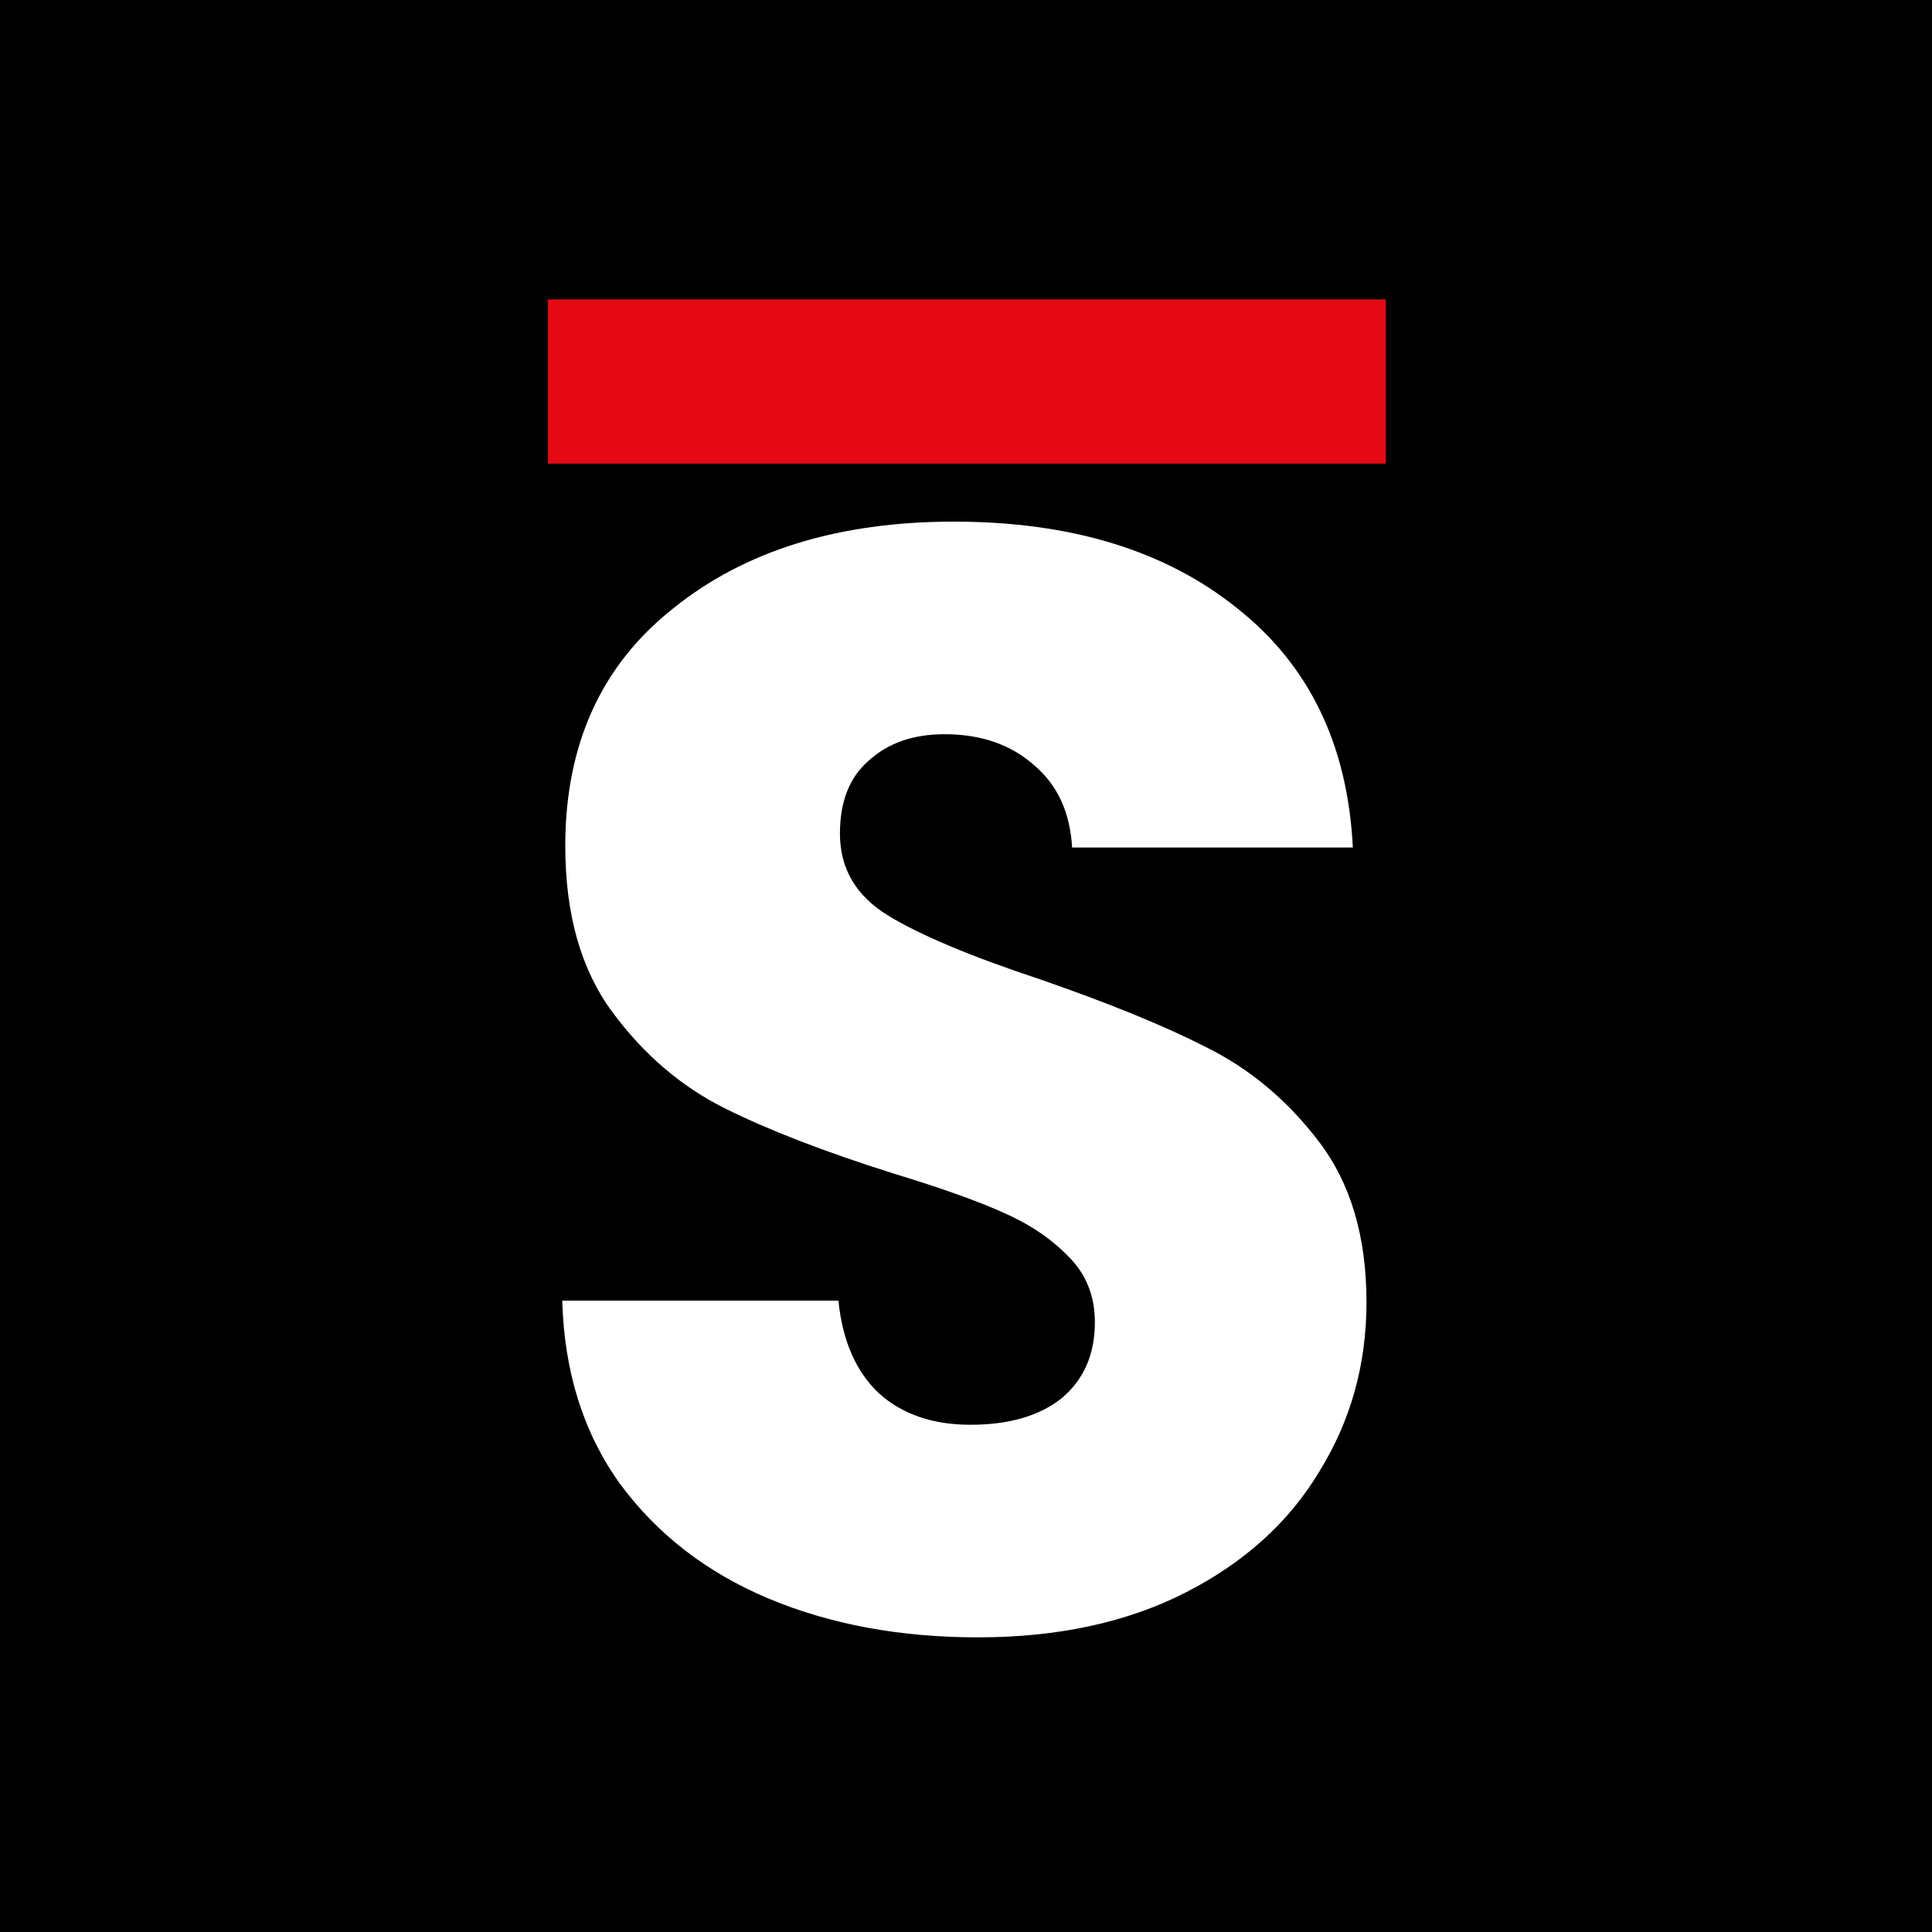 <svg width="1024" height="1024" viewBox="0 0 1024 1024" fill="none" xmlns="http://www.w3.org/2000/svg">
<rect x="0" y="0" width="1024" height="1024" fill="#333333" stroke="none"/>
<g clip-path="url(#clip0_91_2)">
<rect width="1024" height="1024" fill="black"/>
<path d="M512.498 1024C794.442 1024 1023 794.771 1023 512C1023 229.229 794.442 -0.002 512.498 -0.002C230.558 -0.002 2 229.229 2 512C2 794.771 230.558 1024 512.498 1024Z" fill="black"/>
<path d="M734.535 158.7H290.398V245.74H734.535V158.7Z" fill="#E50913"/>
<path d="M518.375 867.834C477.087 867.834 440.093 860.981 407.384 847.271C374.675 833.565 348.402 813.274 328.564 786.41C309.259 759.542 299.072 727.191 298 689.359H444.378C446.525 710.744 453.764 727.191 466.095 738.707C478.427 749.672 494.515 755.154 514.349 755.154C534.727 755.154 550.812 750.495 562.608 741.173C574.403 731.303 580.303 717.869 580.303 700.871C580.303 686.613 575.479 674.826 565.825 665.503C556.712 656.185 545.184 648.505 531.242 642.475C517.839 636.445 498.536 629.592 473.334 621.912C436.872 610.4 407.116 598.888 384.057 587.372C361.001 575.856 341.163 558.858 324.541 536.377C307.919 513.896 299.608 484.562 299.608 448.372C299.608 394.636 318.642 352.691 356.713 322.534C394.781 291.827 444.378 276.475 505.504 276.475C567.704 276.475 617.837 291.827 655.906 322.534C693.972 352.691 714.349 394.911 717.032 449.195H568.24C567.168 430.55 560.465 416.021 548.13 405.604C535.798 394.636 519.981 389.153 500.679 389.153C484.059 389.153 470.652 393.815 460.467 403.135C450.278 411.91 445.186 424.792 445.186 441.791C445.186 460.435 453.764 474.964 470.92 485.382C488.08 495.803 514.889 507.039 551.351 519.103C587.81 531.718 617.297 543.781 639.818 555.293C662.877 566.809 682.716 583.532 699.336 605.465C715.956 627.399 724.27 655.637 724.27 690.182C724.27 723.08 715.956 752.961 699.336 779.829C683.251 806.697 659.656 828.083 628.561 843.982C597.459 859.882 560.733 867.834 518.375 867.834Z" fill="white"/>
</g>
<defs>
<clipPath id="clip0_91_2">
<rect width="1024" height="1024" fill="white"/>
</clipPath>
</defs>
</svg>
